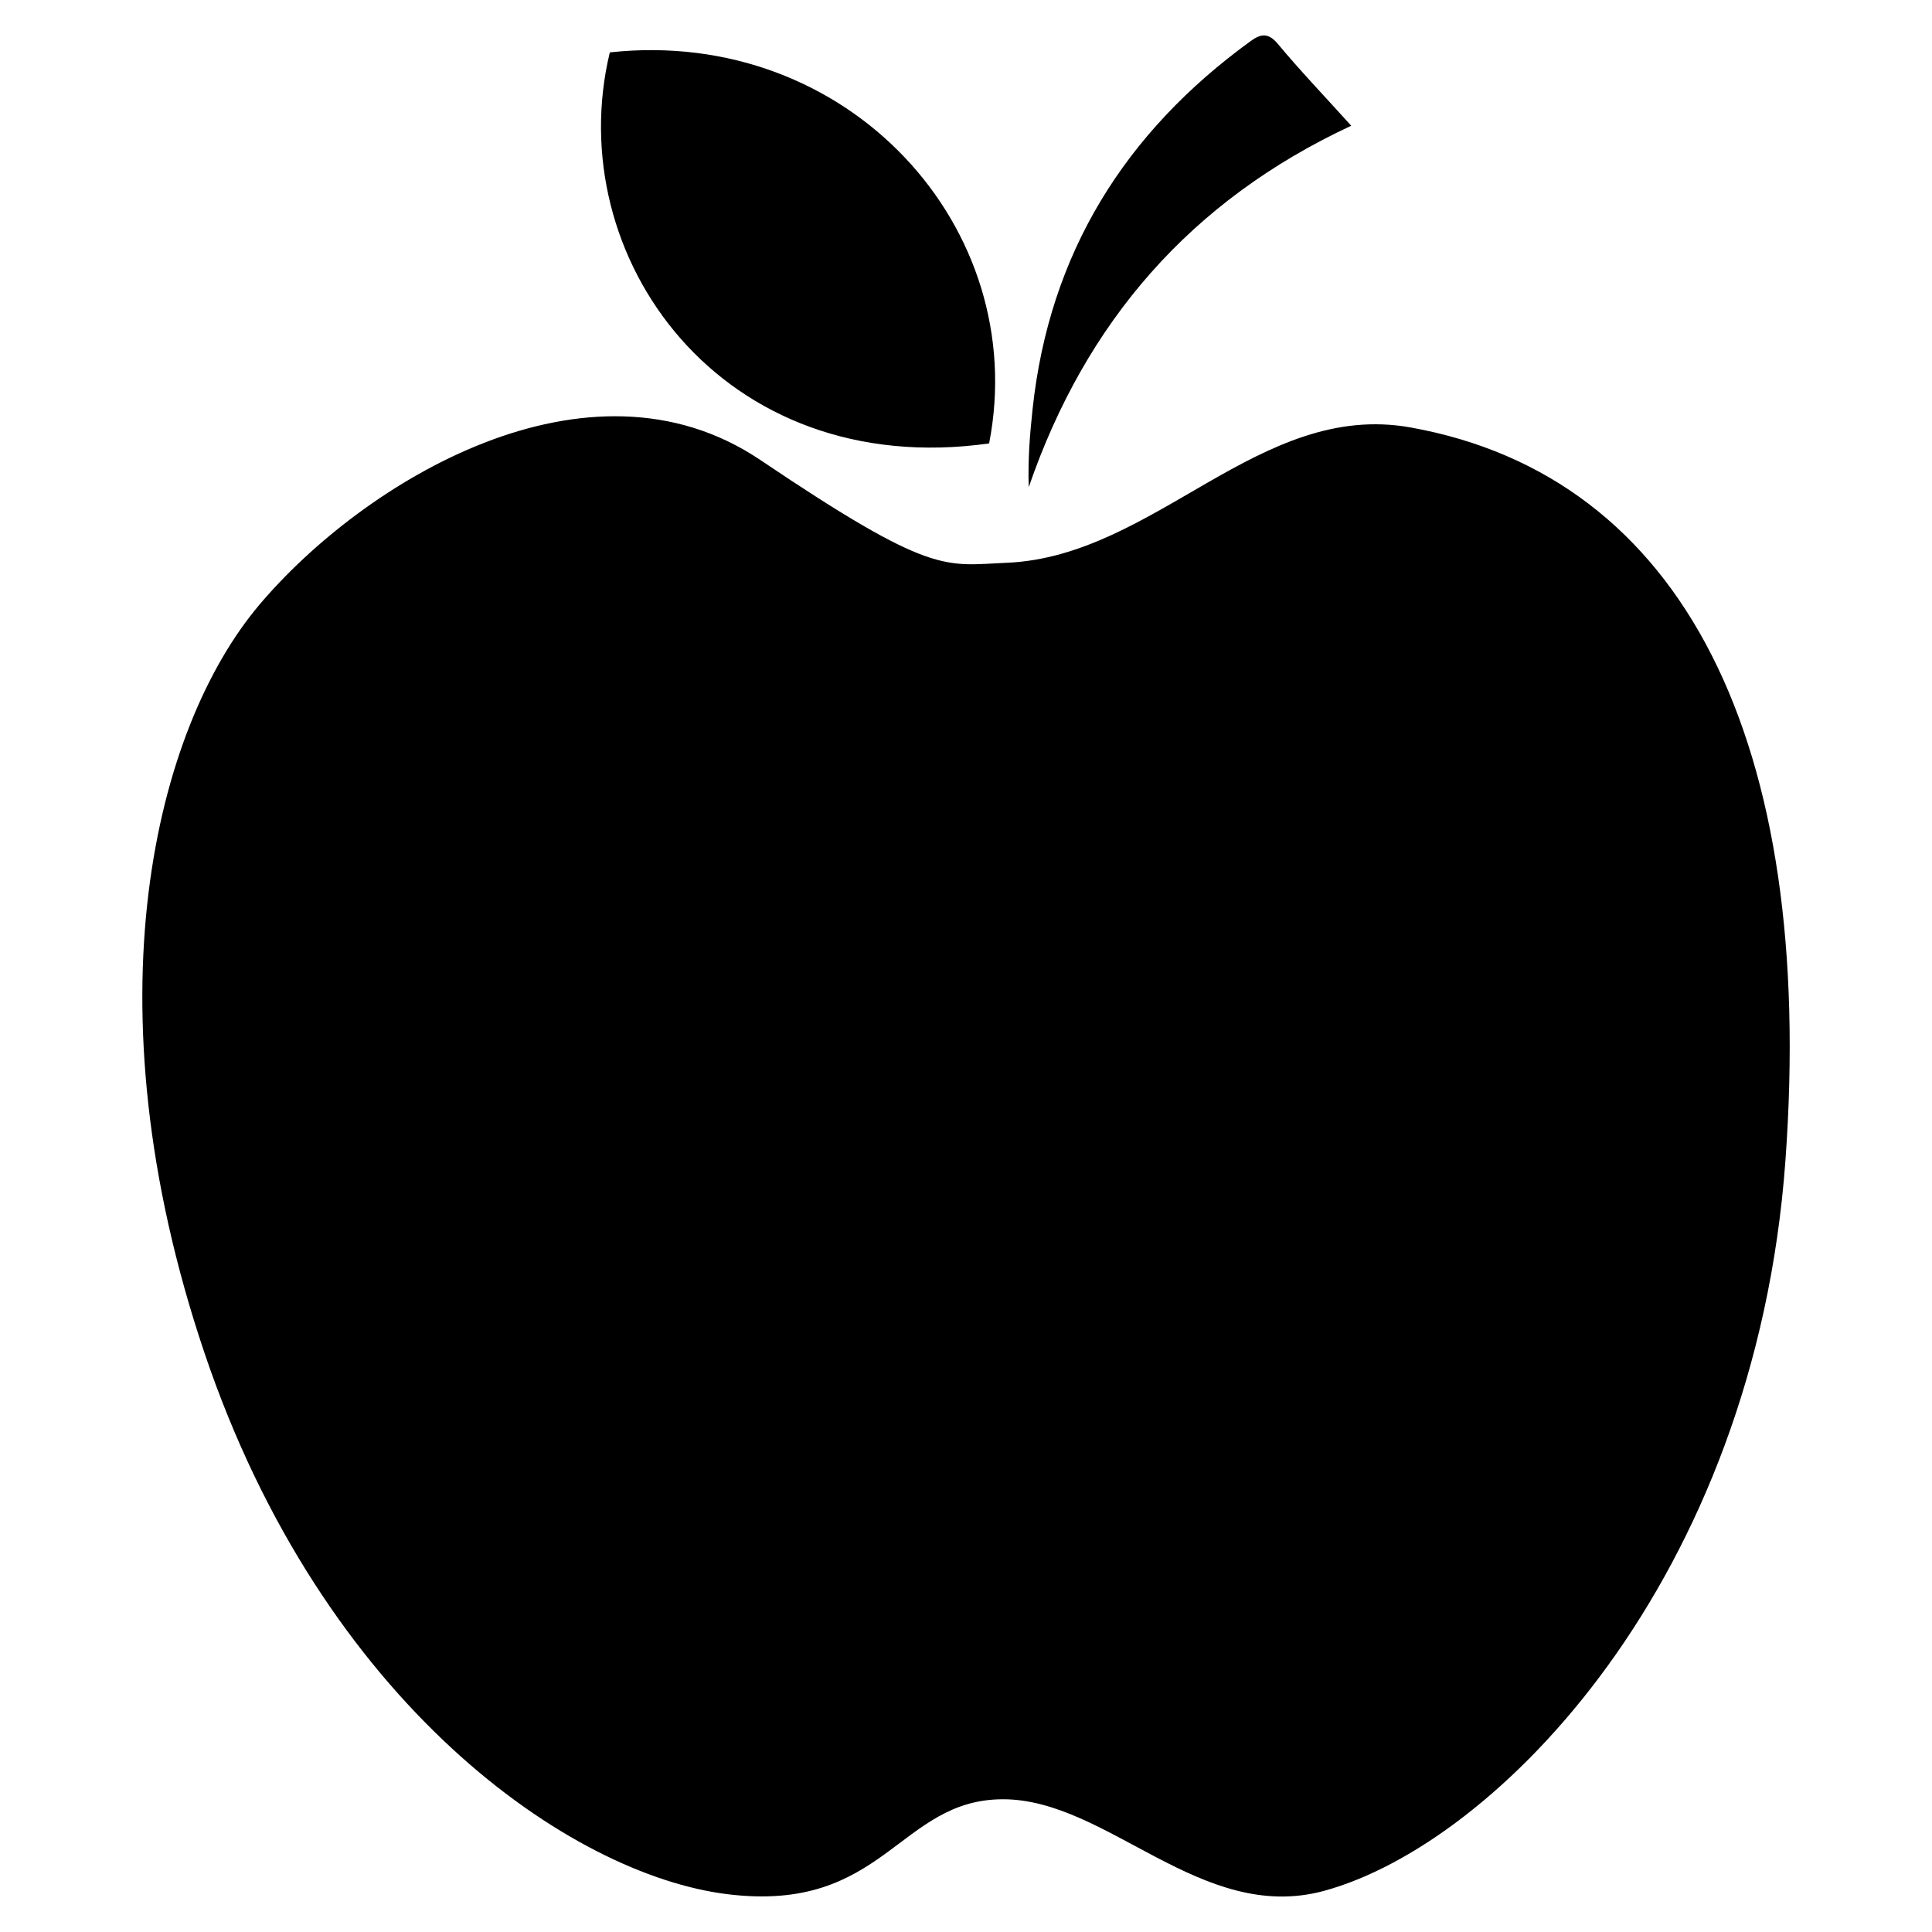 <?xml version="1.0" encoding="UTF-8"?>
<!-- Uploaded to: ICON Repo, www.iconrepo.com, Generator: ICON Repo Mixer Tools -->
<svg fill="#000000" width="800px" height="800px" version="1.1" viewBox="144 144 512 512" xmlns="http://www.w3.org/2000/svg">
 <path d="m305.61 157.88c63.254-6.863 111.63 46.551 100.52 103.63-70.91 10.012-113.58-49.52-100.52-103.63zm196.48 19.441c-6.953-7.695-13.453-14.504-19.473-21.711-2.57-3.074-4.582-2.613-7.223-0.688-33.301 24.16-53.297 56.199-57.742 97.438-0.738 6.773-1.266 13.57-1.027 20.742 15.086-43.793 42.906-75.945 85.465-95.781zm-91.324 115.82c-16.473 0.707-19.602 3.539-65.258-27.23-45.652-30.77-105.29 5.828-132.78 38.367-27.504 32.547-45.973 105.08-14.551 198.23 31.422 93.137 96.992 138.37 138.64 143.48 41.609 5.113 45.297-25.164 73.004-25.164 27.742 0 52.586 33.129 85.074 24.27 45.758-12.48 114.16-82.371 122.26-193.47 8.082-111.1-27.047-181.35-99.305-194.34-40.129-7.223-67.594 34.176-107.08 35.863z" fill-rule="evenodd"/>
</svg>